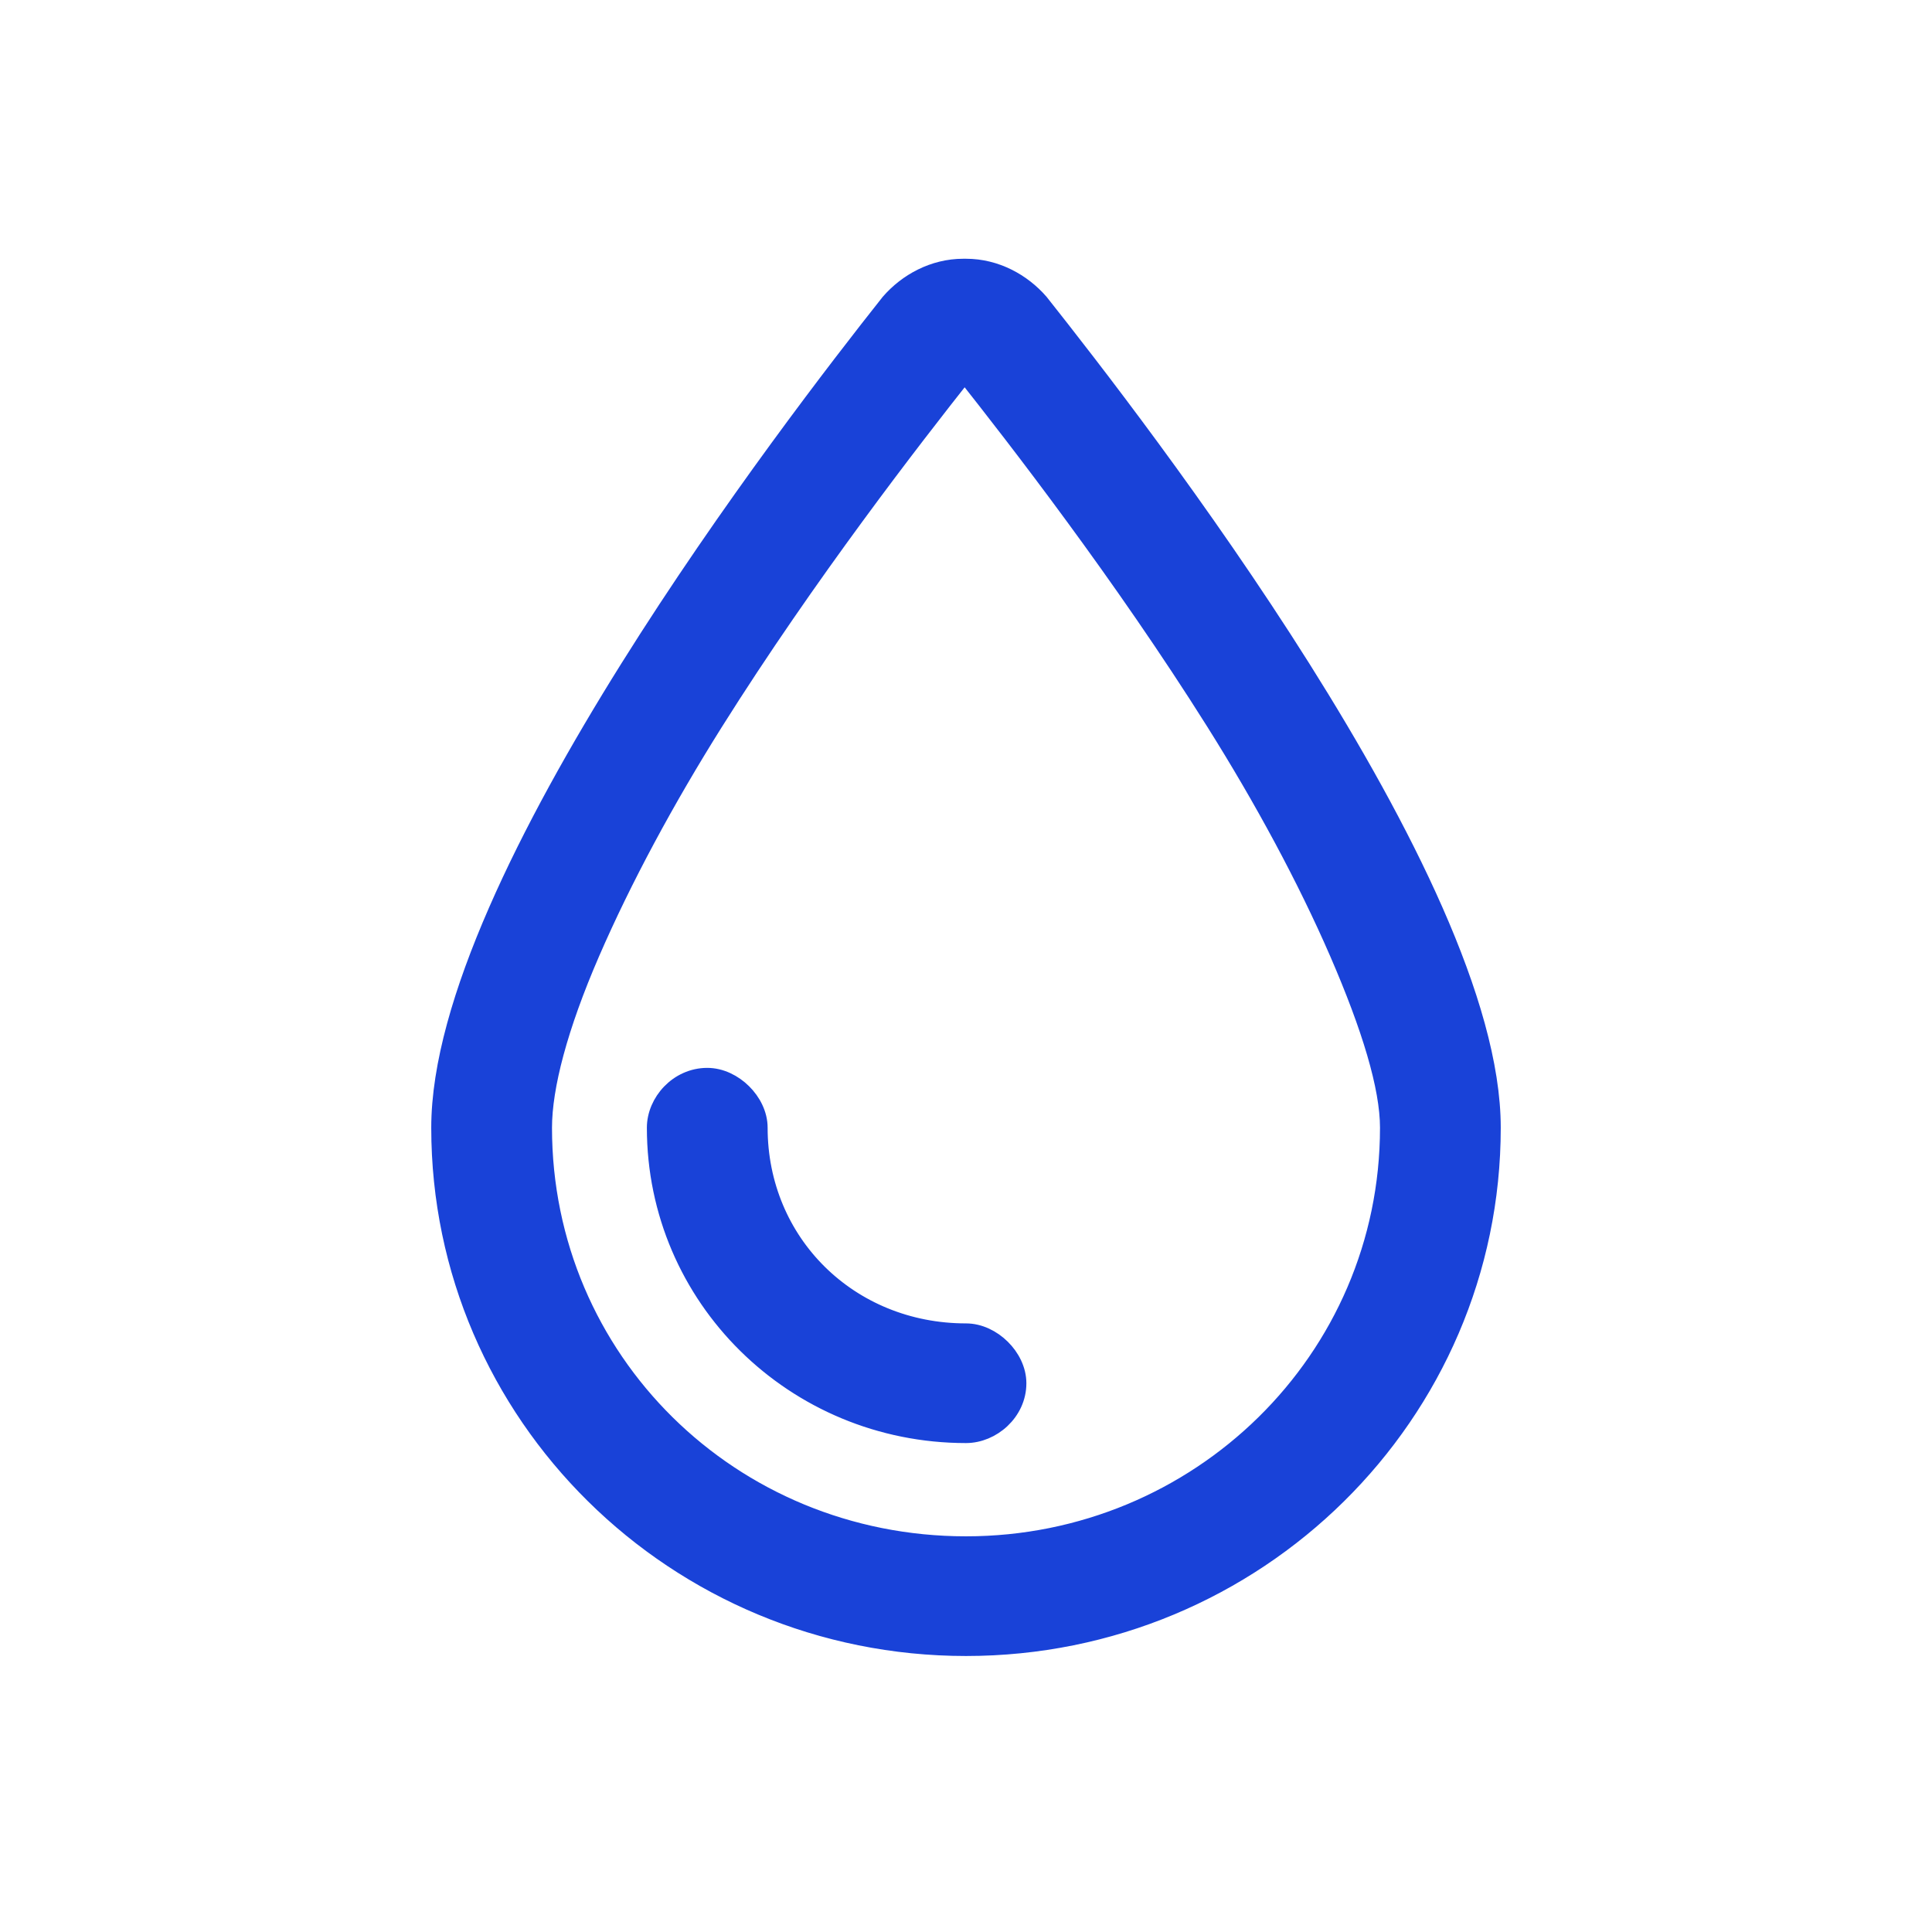 <?xml version="1.0" encoding="UTF-8"?> <svg xmlns="http://www.w3.org/2000/svg" width="112" height="112" viewBox="0 0 112 112" fill="none"><path d="M51.56 17.524L51.553 17.532L51.546 17.541C48.729 21.095 42.231 29.482 36.435 38.744C33.538 43.375 30.809 48.234 28.804 52.824C26.802 57.403 25.5 61.761 25.5 65.375C25.5 82.013 39.167 95.5 56 95.5C72.833 95.5 86.5 82.013 86.5 65.375C86.5 61.76 85.187 57.402 83.171 52.823C81.151 48.233 78.403 43.374 75.486 38.743C69.65 29.481 63.114 21.094 60.298 17.541L60.291 17.532L60.284 17.524C59.267 16.352 57.729 15.5 56 15.5H55.844C54.115 15.5 52.577 16.352 51.56 17.524ZM80.5 65.375C80.5 78.823 69.482 89.562 56 89.562C42.364 89.562 31.5 78.825 31.5 65.375C31.5 63.009 32.405 59.536 34.271 55.236C36.134 50.943 38.622 46.337 41.423 41.879C46.833 33.272 52.971 25.377 55.922 21.644C58.873 25.377 65.01 33.272 70.42 41.879C73.222 46.337 75.71 50.943 77.573 55.236C79.446 59.553 80.5 63.019 80.5 65.375ZM56 77.219C49.239 77.219 44 72.036 44 65.375C44 64.593 43.609 63.854 43.07 63.322C42.531 62.789 41.785 62.406 41 62.406C39.304 62.406 38 63.879 38 65.375C38 75.224 46.042 83.156 56 83.156C57.5 83.156 59 81.878 59 80.188C59 79.406 58.609 78.667 58.07 78.135C57.531 77.602 56.785 77.219 56 77.219Z" fill="#1942D8" stroke="#1942D8"></path></svg> 